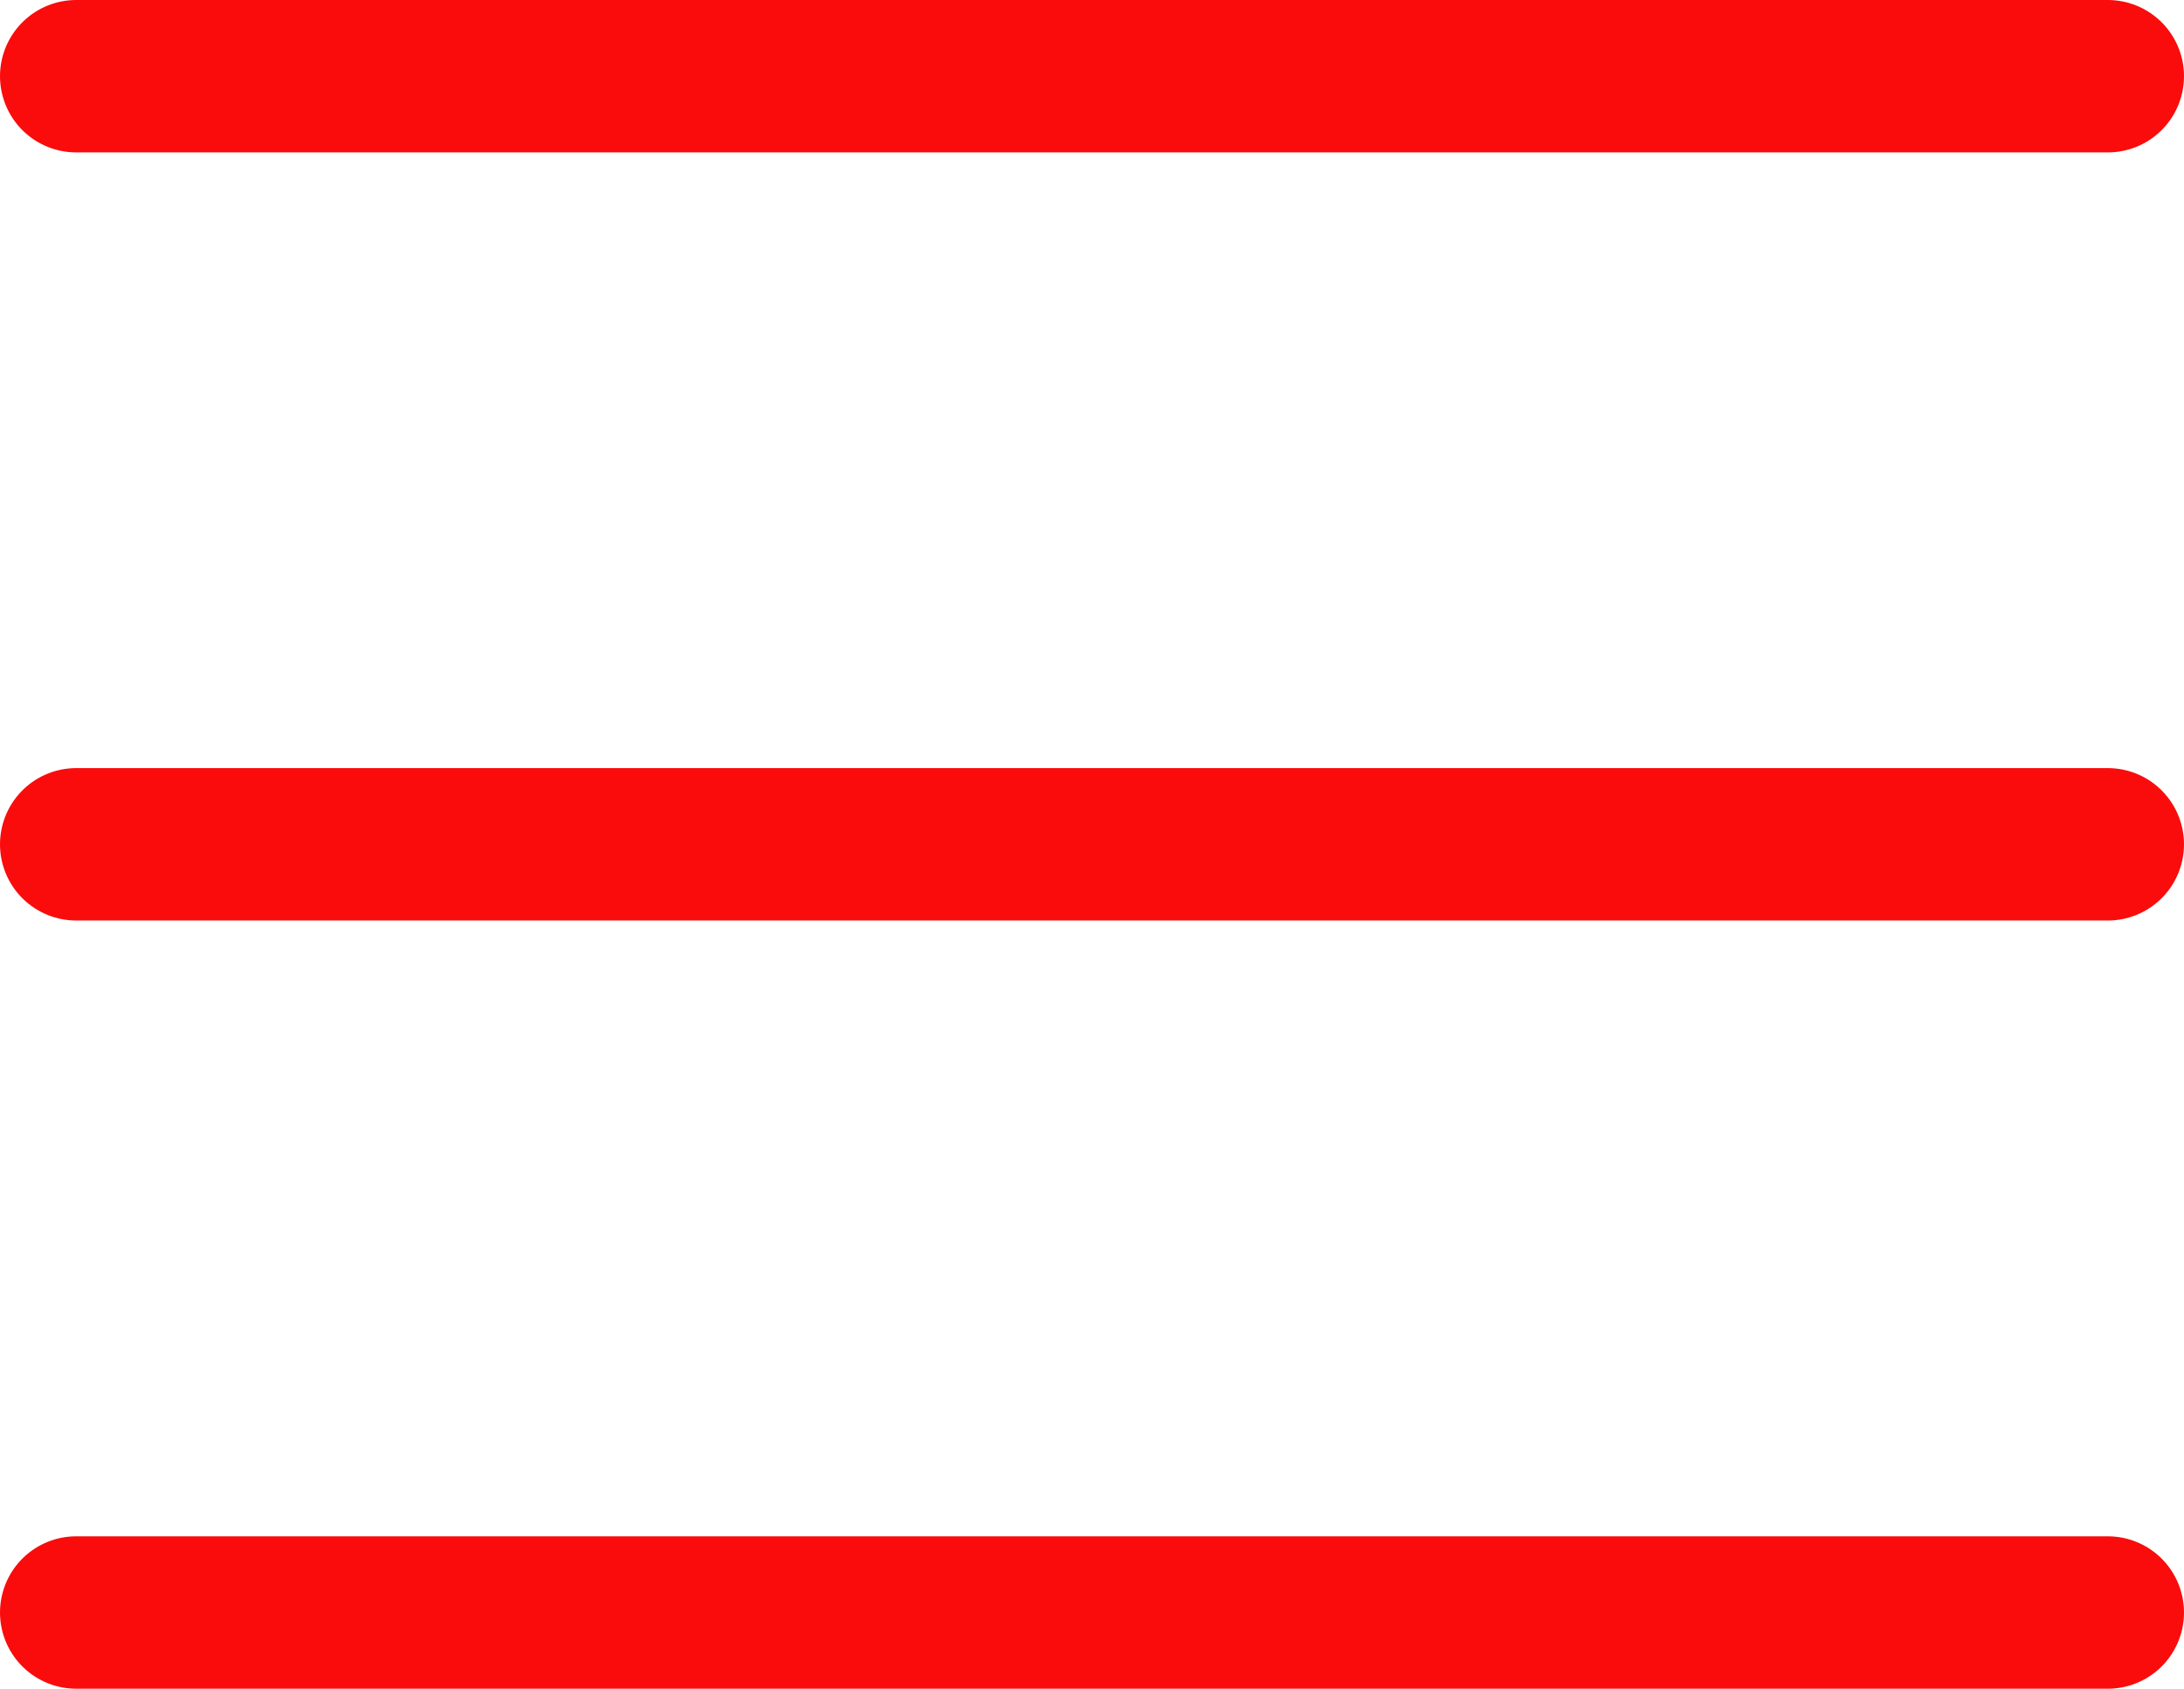 <svg xmlns="http://www.w3.org/2000/svg" width="21.5" height="16.621" viewBox="0 0 21.5 16.621">
  <g id="Group_5874" data-name="Group 5874" transform="translate(-318.75 -59.75)">
    <line id="Line_876" data-name="Line 876" x2="20" transform="translate(319.5 60.5)" fill="none" stroke="#fa0c0c" stroke-linecap="round" stroke-width="1.5"/>
    <line id="Line_877" data-name="Line 877" x2="20" transform="translate(319.5 68.06)" fill="none" stroke="#fa0c0c" stroke-linecap="round" stroke-width="1.5"/>
    <line id="Line_879" data-name="Line 879" x2="20" transform="translate(319.5 75.621)" fill="none" stroke="#fa0c0c" stroke-linecap="round" stroke-width="1.5"/>
  </g>
</svg>
